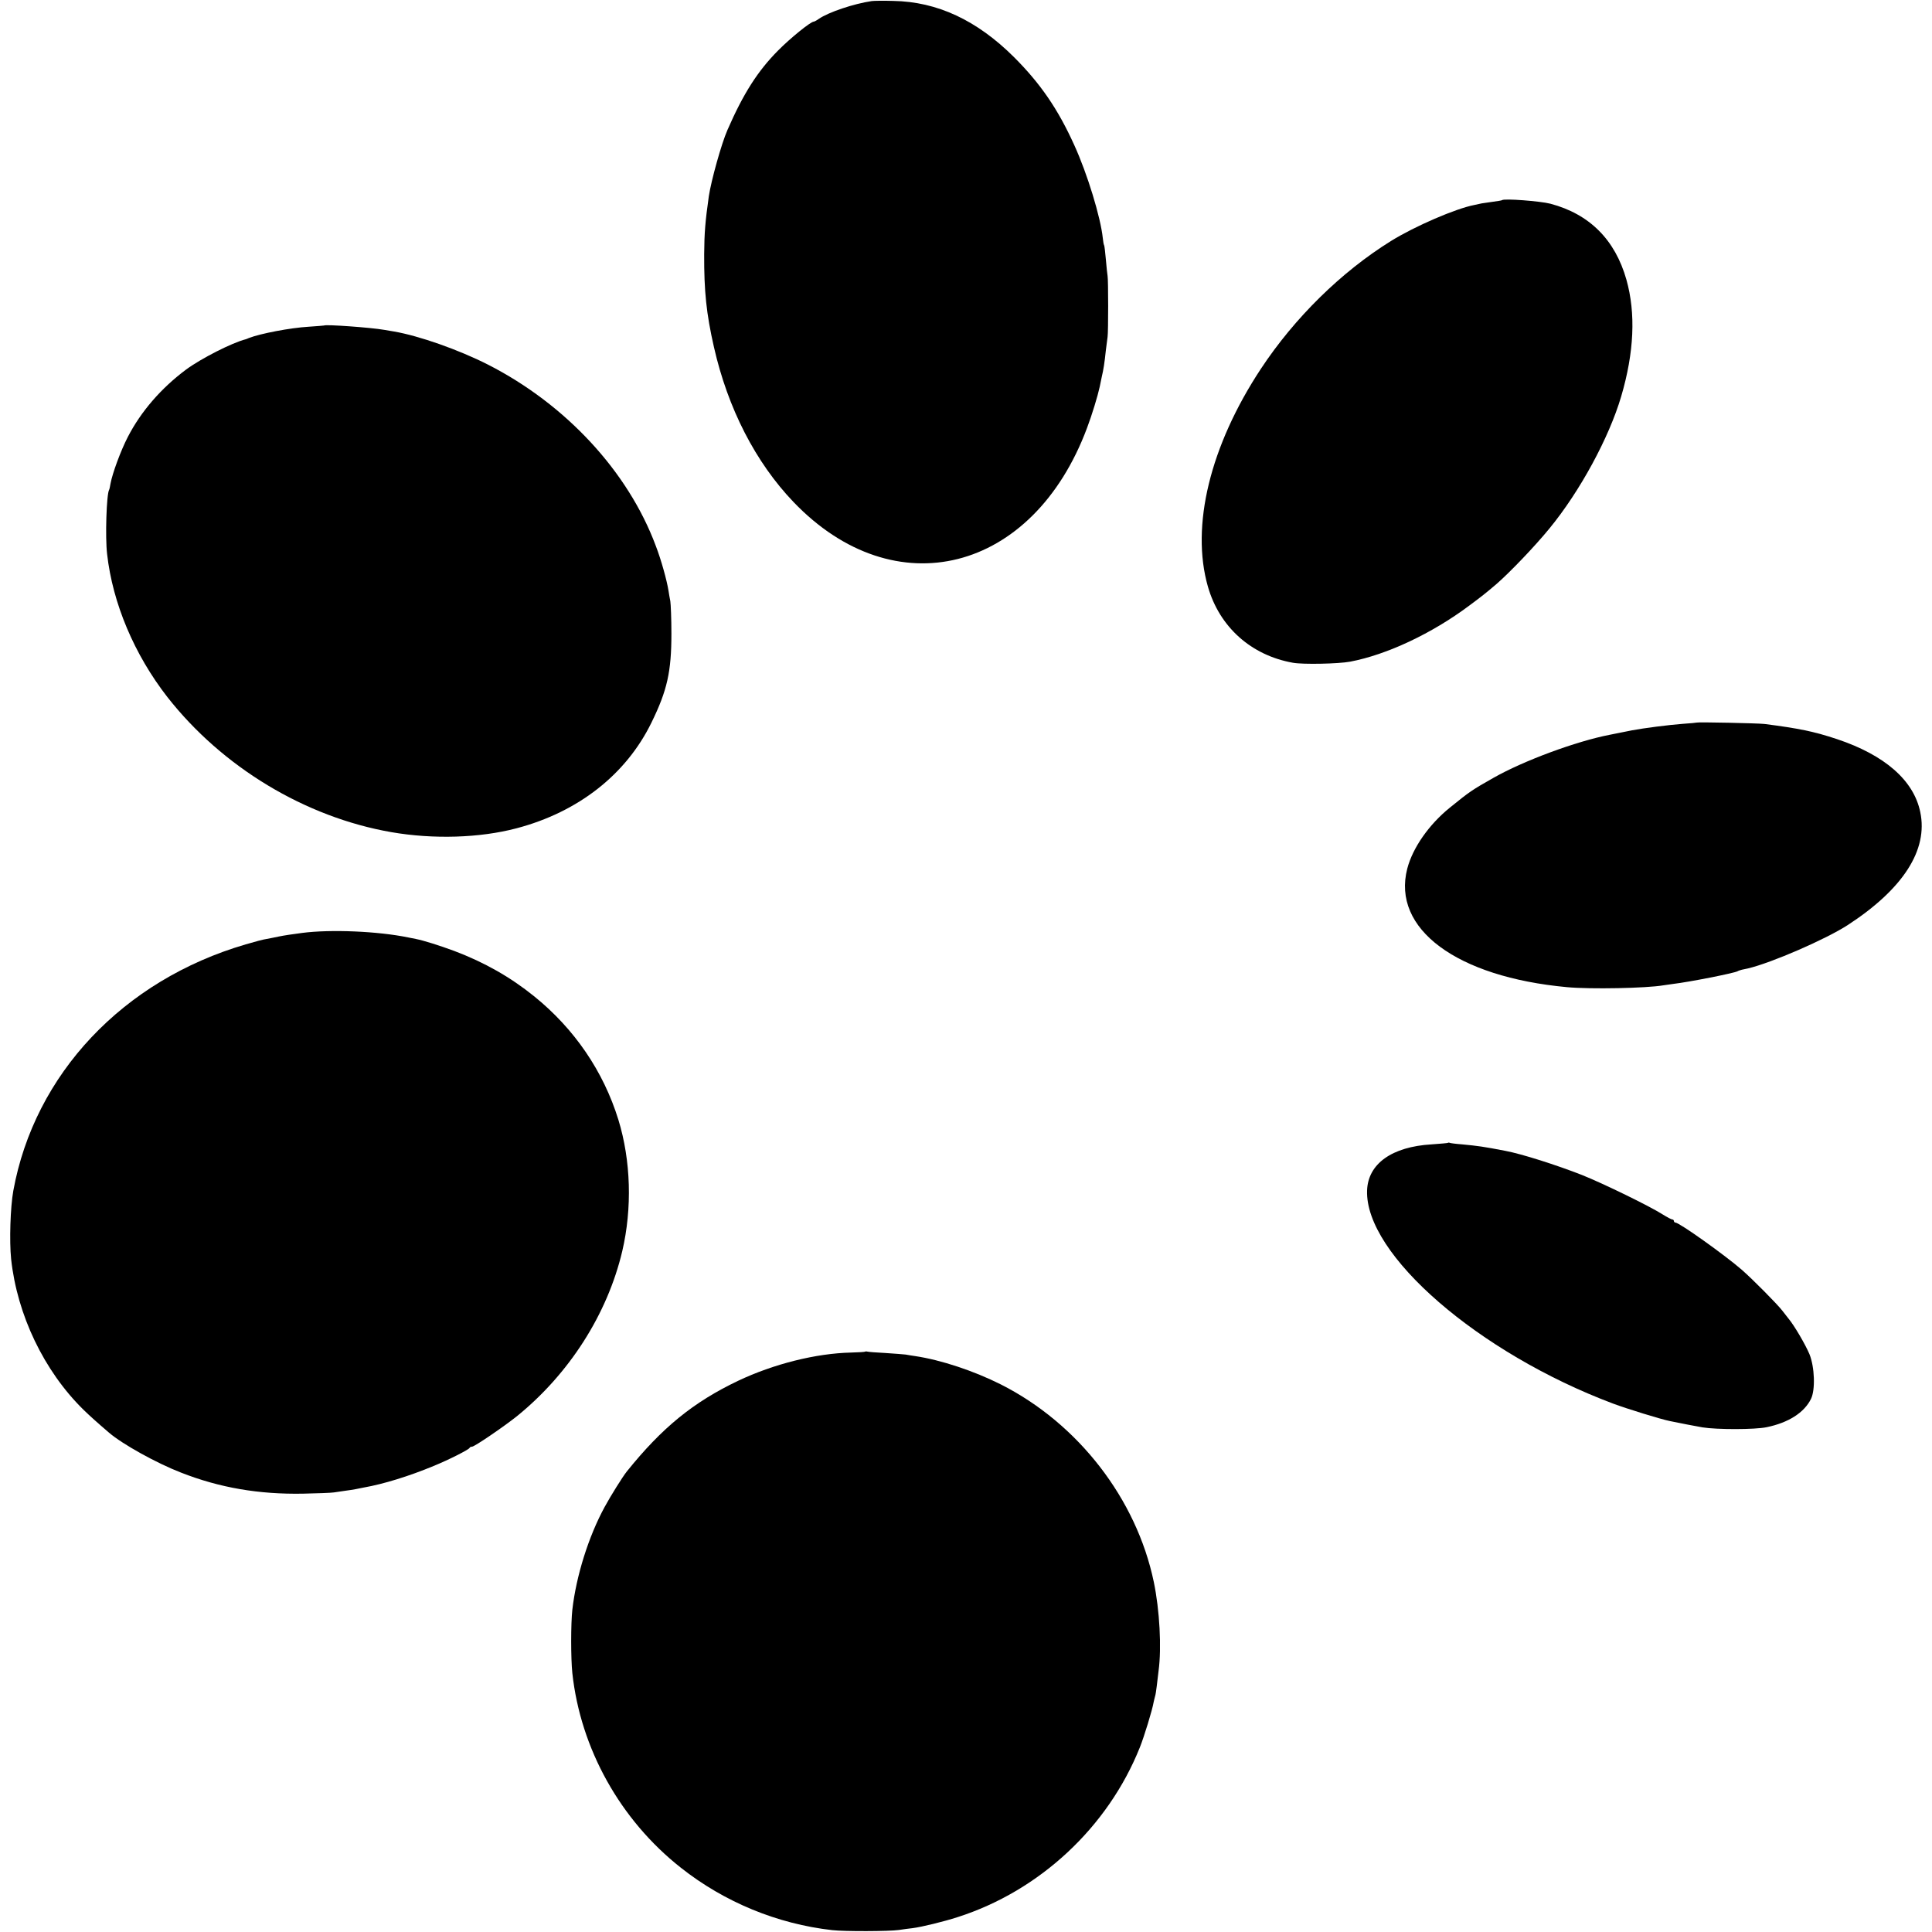 <?xml version="1.0" standalone="no"?>
<!DOCTYPE svg PUBLIC "-//W3C//DTD SVG 20010904//EN"
 "http://www.w3.org/TR/2001/REC-SVG-20010904/DTD/svg10.dtd">
<svg version="1.0" xmlns="http://www.w3.org/2000/svg"
 width="1250pt" height="1250pt" viewBox="0 0 1250 1250"
 preserveAspectRatio="xMidYMid meet">
<g transform="translate(0,1250) scale(0.1,-0.1)"
fill="#000000" stroke="none">
<path d="M5640 12493 c-116 -17 -280 -72 -342 -115 -14 -10 -29 -18 -33 -18
-20 0 -152 -107 -231 -187 -131 -132 -224 -277 -327 -513 -39 -88 -106 -329
-121 -430 -23 -163 -29 -236 -30 -375 -1 -240 14 -384 63 -600 90 -397 269
-746 515 -1003 655 -684 1549 -458 1899 479 32 84 70 210 82 266 2 10 8 38 13
63 12 51 18 90 27 175 4 33 9 71 11 85 5 32 5 369 0 395 -2 11 -7 58 -11 105
-4 47 -9 88 -11 92 -3 4 -7 26 -9 48 -14 134 -100 416 -184 600 -106 235 -220
400 -390 570 -241 240 -498 359 -781 364 -63 2 -126 1 -140 -1z"/>
<path d="M9718 11205 c-1 -2 -27 -6 -57 -10 -30 -4 -63 -9 -75 -11 -12 -3 -32
-7 -46 -10 -121 -23 -387 -138 -540 -233 -322 -200 -624 -497 -842 -827 -329
-499 -455 -1017 -343 -1409 75 -262 280 -445 550 -493 66 -12 295 -7 370 7
238 45 529 182 770 362 81 60 110 83 179 142 86 75 248 244 341 358 197 240
385 586 464 854 84 285 95 538 34 755 -73 259 -239 425 -492 492 -66 17 -301
35 -313 23z"/>
<path d="M2097 10394 c-1 -1 -46 -4 -101 -8 -118 -7 -311 -44 -386 -73 -8 -4
-17 -7 -20 -8 -88 -22 -290 -125 -386 -196 -161 -120 -292 -271 -377 -436 -46
-89 -100 -236 -112 -302 -3 -19 -7 -37 -9 -40 -17 -28 -26 -308 -13 -416 36
-319 176 -650 390 -925 355 -453 891 -777 1449 -874 271 -47 572 -38 810 25
399 105 709 348 873 684 102 208 129 330 129 575 0 96 -4 191 -7 210 -4 19 -9
50 -12 69 -11 68 -47 198 -82 289 -179 481 -582 916 -1086 1173 -189 96 -445
186 -607 214 -19 3 -48 8 -65 11 -85 15 -378 36 -388 28z"/>
<path d="M10978 7825 c-2 -1 -41 -5 -88 -8 -94 -7 -256 -28 -330 -42 -14 -3
-36 -7 -50 -10 -14 -3 -36 -7 -50 -10 -14 -3 -34 -7 -45 -9 -217 -42 -558
-168 -753 -279 -138 -78 -154 -89 -281 -192 -135 -109 -241 -260 -276 -395
-101 -390 319 -701 1034 -767 151 -14 513 -7 623 12 13 2 41 6 63 9 103 12
396 70 417 82 4 3 17 7 28 10 11 2 28 6 38 8 153 36 505 189 647 281 358 233
521 486 469 731 -42 205 -230 369 -539 472 -147 49 -249 70 -470 98 -42 5
-432 13 -437 9z"/>
<path d="M1955 6464 c-55 -7 -122 -17 -150 -23 -27 -6 -64 -13 -80 -16 -17 -2
-78 -18 -135 -35 -794 -232 -1367 -840 -1504 -1595 -19 -106 -26 -323 -14
-441 39 -361 212 -723 467 -974 40 -39 91 -85 166 -149 87 -75 309 -198 467
-259 250 -98 503 -141 788 -136 91 2 181 5 200 8 19 3 53 8 75 11 22 3 51 7
65 10 14 3 39 8 55 11 126 22 294 74 450 139 101 41 228 106 233 117 2 5 9 8
16 8 16 0 202 127 289 196 340 275 587 662 683 1069 65 278 56 586 -25 850
-97 314 -285 589 -545 799 -155 125 -321 219 -516 293 -94 35 -202 69 -250 78
-14 3 -36 7 -50 10 -195 40 -499 53 -685 29z"/>
<path d="M9369 5106 c-2 -2 -50 -6 -106 -10 -258 -15 -412 -126 -418 -298 -15
-414 721 -1052 1591 -1379 91 -34 308 -101 367 -113 57 -12 176 -35 212 -41
93 -15 339 -15 415 1 141 29 243 94 287 183 29 58 24 207 -10 290 -26 62 -98
185 -134 228 -10 12 -29 37 -43 55 -32 41 -188 199 -260 262 -109 95 -405 306
-430 306 -5 0 -10 5 -10 10 0 6 -5 10 -10 10 -6 0 -34 15 -63 33 -85 54 -382
199 -522 255 -166 65 -389 136 -495 156 -145 28 -177 32 -280 42 -41 3 -78 8
-81 10 -3 2 -8 2 -10 0z"/>
<path d="M5598 3755 c-2 -2 -43 -5 -91 -6 -228 -5 -502 -74 -732 -183 -289
-138 -491 -302 -720 -587 -27 -34 -104 -157 -143 -229 -104 -191 -184 -446
-209 -665 -10 -88 -10 -317 0 -410 53 -489 310 -950 702 -1259 282 -223 625
-364 980 -404 80 -9 367 -8 430 1 28 4 68 10 90 12 61 8 200 42 290 71 532
170 974 583 1180 1099 27 67 81 243 89 292 3 13 7 31 10 41 3 9 7 37 10 62 3
25 8 70 12 100 20 149 7 393 -31 575 -112 537 -489 1025 -990 1278 -173 87
-386 158 -553 183 -20 3 -48 7 -62 10 -14 2 -72 6 -130 10 -58 3 -110 7 -117
9 -6 2 -13 2 -15 0z"/>
</g>
</svg>
